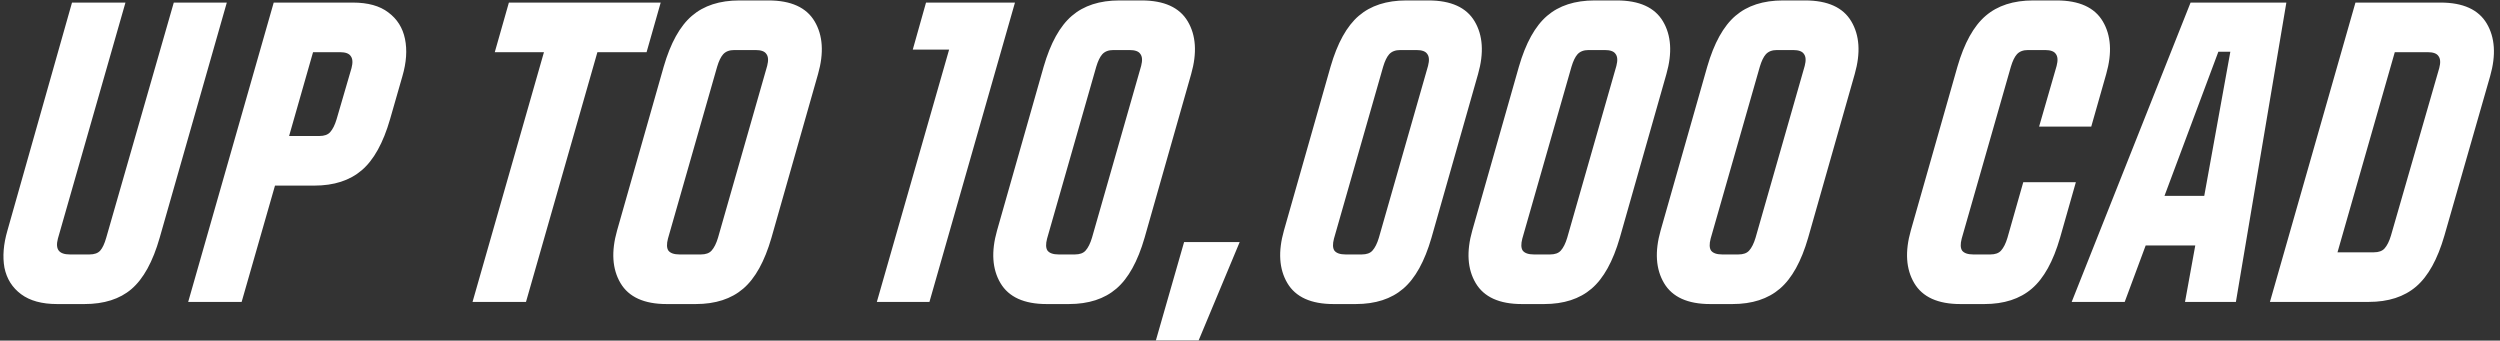 <svg width="1358" height="185" viewBox="0 0 1358 185" fill="none" xmlns="http://www.w3.org/2000/svg">
<rect x="0" y="0" width="1358" height="185" fill="#333333" stroke="none"/>
<path d="M30.985 165.161C22.777 165.161 16.273 163.381 11.473 159.819C6.672 156.257 3.652 151.457 2.413 145.417C1.329 139.378 1.871 132.641 4.039 125.208L39.115 1.4H68.15L31.449 129.622C30.675 132.564 30.83 134.732 31.914 136.126C32.998 137.519 35.011 138.216 37.953 138.216H48.638C51.271 138.216 53.207 137.519 54.445 136.126C55.684 134.732 56.768 132.409 57.697 129.157L94.399 1.4H123.202L86.733 129.157C83.017 142.165 77.906 151.457 71.402 157.031C65.053 162.451 56.536 165.161 45.851 165.161H30.985ZM148.679 1.4H191.652C199.859 1.4 206.286 3.181 210.932 6.743C215.732 10.304 218.752 15.105 219.991 21.144C221.23 27.184 220.765 33.92 218.597 41.353L211.861 64.814C208.144 77.667 203.034 86.881 196.53 92.456C190.026 98.031 181.431 100.818 170.746 100.818H149.376L131.258 164H102.222L148.679 1.4ZM173.534 73.873C176.166 73.873 178.102 73.176 179.341 71.783C180.734 70.234 181.896 67.911 182.825 64.814L190.955 36.94C191.729 33.997 191.574 31.829 190.49 30.436C189.561 29.042 187.626 28.345 184.683 28.345H170.049L157.041 73.873H173.534ZM295.475 28.345H268.762L276.427 1.4H358.889L351.223 28.345H324.51L285.719 164H256.683L295.475 28.345ZM362.141 165.161C349.907 165.161 341.545 161.367 337.054 153.779C332.563 146.191 331.943 136.668 335.195 125.208L360.515 36.243C364.231 23.39 369.341 14.176 375.845 8.601C382.349 3.026 390.944 0.239 401.629 0.239H417.425C429.658 0.239 438.021 4.033 442.511 11.621C447.002 19.209 447.622 28.732 444.37 40.192L419.051 129.157C415.334 142.01 410.224 151.224 403.72 156.799C397.216 162.374 388.621 165.161 377.936 165.161H362.141ZM380.723 138.216C383.356 138.216 385.292 137.519 386.531 136.126C387.924 134.577 389.086 132.254 390.015 129.157L416.728 35.778C417.502 32.836 417.347 30.668 416.263 29.274C415.334 27.881 413.398 27.184 410.456 27.184H398.842C396.209 27.184 394.196 27.958 392.802 29.507C391.563 30.9 390.479 33.146 389.55 36.243L362.837 129.622C362.063 132.564 362.141 134.732 363.07 136.126C364.154 137.519 366.167 138.216 369.109 138.216H380.723ZM515.558 26.951H495.814L503.015 1.4H551.33L504.873 164H476.302L515.558 26.951ZM568.539 165.161C556.305 165.161 547.943 161.367 543.452 153.779C538.961 146.191 538.342 136.668 541.594 125.208L566.913 36.243C570.63 23.39 575.74 14.176 582.244 8.601C588.748 3.026 597.342 0.239 608.028 0.239H620.106C632.34 0.239 640.702 4.033 645.193 11.621C649.684 19.209 650.304 28.732 647.052 40.192L621.732 129.157C618.016 142.01 612.906 151.224 606.402 156.799C599.898 162.374 591.303 165.161 580.618 165.161H568.539ZM583.87 138.216C586.502 138.216 588.438 137.519 589.677 136.126C591.071 134.577 592.232 132.254 593.161 129.157L619.874 35.778C620.648 32.836 620.494 30.668 619.41 29.274C618.48 27.881 616.545 27.184 613.602 27.184H604.776C602.143 27.184 600.13 27.958 598.736 29.507C597.497 30.9 596.413 33.146 595.484 36.243L568.771 129.622C567.997 132.564 568.074 134.732 569.004 136.126C570.088 137.519 572.101 138.216 575.043 138.216H583.87ZM643.203 131.48H673.4L651.1 184.906H627.872L643.203 131.48ZM724.379 165.161C712.145 165.161 703.783 161.367 699.292 153.779C694.801 146.191 694.182 136.668 697.434 125.208L722.753 36.243C726.47 23.39 731.58 14.176 738.084 8.601C744.588 3.026 753.183 0.239 763.868 0.239H775.947C788.18 0.239 796.543 4.033 801.033 11.621C805.524 19.209 806.144 28.732 802.892 40.192L777.573 129.157C773.856 142.01 768.746 151.224 762.242 156.799C755.738 162.374 747.143 165.161 736.458 165.161H724.379ZM739.71 138.216C742.343 138.216 744.278 137.519 745.517 136.126C746.911 134.577 748.072 132.254 749.001 129.157L775.714 35.778C776.489 32.836 776.334 30.668 775.25 29.274C774.321 27.881 772.385 27.184 769.443 27.184H760.616C757.983 27.184 755.97 27.958 754.576 29.507C753.337 30.9 752.253 33.146 751.324 36.243L724.611 129.622C723.837 132.564 723.915 134.732 724.844 136.126C725.928 137.519 727.941 138.216 730.883 138.216H739.71ZM826.685 165.161C814.451 165.161 806.089 161.367 801.598 153.779C797.107 146.191 796.488 136.668 799.74 125.208L825.059 36.243C828.775 23.39 833.886 14.176 840.39 8.601C846.894 3.026 855.488 0.239 866.173 0.239H878.252C890.486 0.239 898.848 4.033 903.339 11.621C907.83 19.209 908.449 28.732 905.197 40.192L879.878 129.157C876.162 142.01 871.051 151.224 864.547 156.799C858.043 162.374 849.449 165.161 838.764 165.161H826.685ZM842.016 138.216C844.648 138.216 846.584 137.519 847.823 136.126C849.216 134.577 850.378 132.254 851.307 129.157L878.02 35.778C878.794 32.836 878.639 30.668 877.555 29.274C876.626 27.881 874.69 27.184 871.748 27.184H862.921C860.289 27.184 858.276 27.958 856.882 29.507C855.643 30.9 854.559 33.146 853.63 36.243L826.917 129.622C826.143 132.564 826.22 134.732 827.149 136.126C828.233 137.519 830.246 138.216 833.189 138.216H842.016ZM928.99 165.161C916.757 165.161 908.394 161.367 903.903 153.779C899.413 146.191 898.793 136.668 902.045 125.208L927.364 36.243C931.081 23.39 936.191 14.176 942.695 8.601C949.199 3.026 957.794 0.239 968.479 0.239H980.558C992.791 0.239 1001.15 4.033 1005.64 11.621C1010.14 19.209 1010.75 28.732 1007.5 40.192L982.184 129.157C978.467 142.01 973.357 151.224 966.853 156.799C960.349 162.374 951.754 165.161 941.069 165.161H928.99ZM944.321 138.216C946.954 138.216 948.889 137.519 950.128 136.126C951.522 134.577 952.683 132.254 953.613 129.157L980.325 35.778C981.1 32.836 980.945 30.668 979.861 29.274C978.932 27.881 976.996 27.184 974.054 27.184H965.227C962.594 27.184 960.581 27.958 959.187 29.507C957.949 30.9 956.865 33.146 955.935 36.243L929.223 129.622C928.448 132.564 928.526 134.732 929.455 136.126C930.539 137.519 932.552 138.216 935.494 138.216H944.321ZM1064.9 165.161C1052.66 165.161 1044.3 161.367 1039.81 153.779C1035.32 146.191 1034.7 136.668 1037.95 125.208L1063.27 36.243C1066.99 23.39 1072.1 14.176 1078.6 8.601C1085.1 3.026 1093.7 0.239 1104.38 0.239H1117.16C1129.39 0.239 1137.76 4.033 1142.25 11.621C1146.74 19.209 1147.36 28.732 1144.1 40.192L1135.97 68.763H1107.64L1117.16 35.778C1117.93 32.836 1117.78 30.668 1116.7 29.274C1115.77 27.881 1113.83 27.184 1110.89 27.184H1101.6C1098.96 27.184 1096.95 27.958 1095.56 29.507C1094.32 30.9 1093.23 33.146 1092.31 36.243L1065.59 129.622C1064.82 132.564 1064.9 134.732 1065.82 136.126C1066.91 137.519 1068.92 138.216 1071.86 138.216H1081.16C1083.79 138.216 1085.72 137.519 1086.96 136.126C1088.36 134.577 1089.52 132.254 1090.45 129.157L1099.04 98.96H1127.61L1119.02 129.157C1115.3 142.01 1110.19 151.224 1103.69 156.799C1097.18 162.374 1088.59 165.161 1077.9 165.161H1064.9ZM1189.92 1.4H1241.95L1214.54 164H1186.9L1192.47 133.338H1165.53L1154.14 164H1125.34L1189.92 1.4ZM1197.35 106.393L1211.52 28.113H1205.01L1175.75 106.393H1197.35ZM1279.48 1.4H1325.71C1337.94 1.4 1346.3 5.194 1350.8 12.782C1355.29 20.37 1355.91 29.894 1352.65 41.353L1327.8 127.996C1324.08 140.849 1318.97 150.063 1312.47 155.638C1305.96 161.213 1297.37 164 1286.68 164H1233.03L1279.48 1.4ZM1289.47 137.055C1292.1 137.055 1294.04 136.358 1295.28 134.964C1296.67 133.416 1297.83 131.093 1298.76 127.996L1325.01 36.94C1325.79 33.997 1325.63 31.829 1324.55 30.436C1323.62 29.042 1321.68 28.345 1318.74 28.345H1300.85L1269.73 137.055H1289.47Z" fill="white"/>
</svg>

